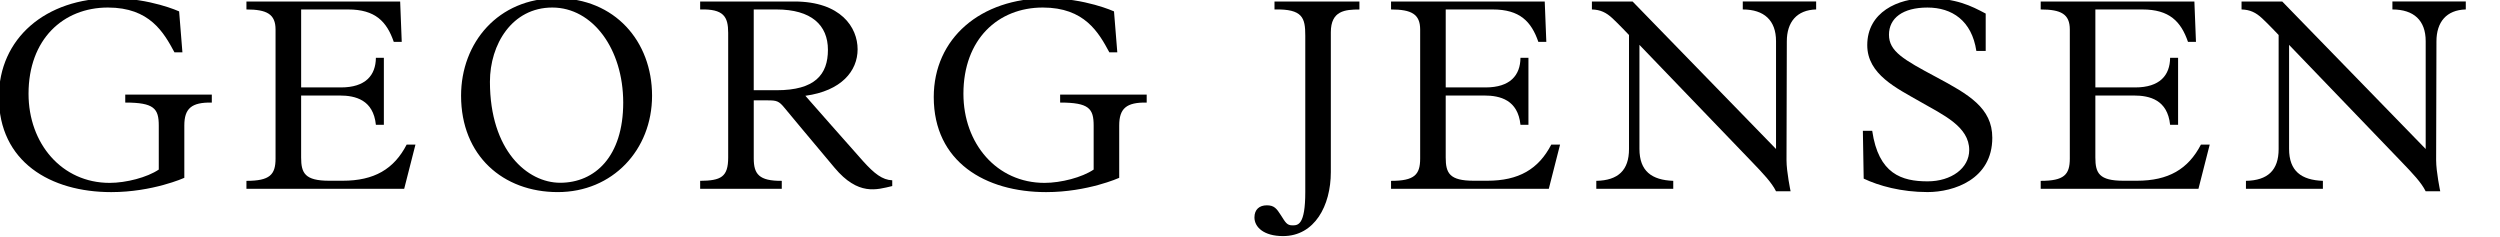 <svg width="1129" height="107" viewBox="0 0 1129 107" fill="none" xmlns="http://www.w3.org/2000/svg">
<g clip-path="url(#clip0_10170_2187)">
<path d="M56.563 46.318C69.578 46.318 71.702 48.984 71.702 56.734C71.702 64.484 71.702 76.578 71.702 76.578C66.47 80.118 56.95 82.588 49.502 82.588C27.94 82.588 12.887 64.861 12.887 42.35C12.887 17.717 28.53 3.402 48.744 3.402C67.593 3.402 73.953 14.64 78.779 23.622H82.379L80.892 5.143C80.892 5.143 67.882 -0.809 50.608 -0.809C20.59 -0.809 -0.51 17.324 -0.51 43.842C-0.51 73.114 22.818 86.758 50.232 86.758C68.959 86.758 83.241 80.309 83.241 80.309V56.676C83.241 48.984 86.476 46.144 95.655 46.324V42.726H56.563V46.318Z" fill="black"/>
<path d="M478.756 46.318C491.771 46.318 493.895 48.984 493.895 56.734C493.895 64.484 493.895 76.578 493.895 76.578C488.664 80.118 479.144 82.588 471.696 82.588C450.133 82.588 435.081 64.861 435.081 42.35C435.081 17.717 450.723 3.402 470.938 3.402C489.786 3.402 496.146 14.64 500.973 23.622H504.572L503.085 5.143C503.085 5.143 490.076 -0.809 472.801 -0.809C442.783 -0.809 421.684 17.324 421.684 43.842C421.684 73.114 445.011 86.758 472.425 86.758C491.152 86.758 505.435 80.309 505.435 80.309V56.676C505.435 48.984 508.67 46.144 517.848 46.324V42.726H478.756V46.318Z" fill="black"/>
<path d="M154.741 81.622C154.532 81.622 148.878 81.622 148.664 81.622C137.703 81.622 135.99 78.204 135.99 71.13V43.136C139.503 43.136 147.31 43.136 153.386 43.136C160.562 43.136 168.601 45.103 169.752 56.364H173.352V26.103H169.752C169.677 33.981 165.123 39.481 153.988 39.481H135.996V4.275C135.996 4.275 145.001 4.275 157.223 4.275C169.446 4.275 174.648 9.689 177.825 18.908H181.425L180.713 0.678H111.291V4.275C120.533 4.275 124.439 6.392 124.439 13.344C124.439 20.296 124.439 64.311 124.439 71.622C124.439 78.932 121.812 81.674 111.291 81.674V85.271H182.53L187.617 65.306H183.647C177.895 76.411 168.971 81.622 154.741 81.622Z" fill="black"/>
<path d="M671.633 81.622C671.425 81.622 665.771 81.622 665.557 81.622C654.596 81.622 652.883 78.204 652.883 71.13V43.136C656.396 43.136 664.203 43.136 670.279 43.136C677.455 43.136 685.493 45.103 686.645 56.364H690.245V26.103H686.645C686.576 33.981 682.015 39.481 670.881 39.481H652.889V4.275C652.889 4.275 661.894 4.275 674.116 4.275C686.338 4.275 691.541 9.689 694.718 18.908H698.318L697.6 0.678H628.195V4.275C637.437 4.275 641.344 6.392 641.344 13.344C641.344 20.296 641.344 64.311 641.344 71.622C641.344 78.932 638.716 81.674 628.195 81.674V85.271H699.435L704.522 65.306H700.552C694.788 76.411 685.864 81.622 671.633 81.622Z" fill="black"/>
<path d="M965.012 81.622C964.804 81.622 959.15 81.622 958.936 81.622C947.975 81.622 946.262 78.204 946.262 71.13V43.136C949.775 43.136 957.582 43.136 963.658 43.136C970.834 43.136 978.872 45.103 980.024 56.364H983.624V26.103H980.024C979.955 33.981 975.394 39.481 964.26 39.481H946.268V4.275C946.268 4.275 955.273 4.275 967.495 4.275C979.717 4.275 984.92 9.689 988.097 18.908H991.697L990.985 0.678H921.58V4.275C930.822 4.275 934.728 6.392 934.728 13.344C934.728 20.296 934.728 64.311 934.728 71.622C934.728 78.932 932.101 81.674 921.58 81.674V85.271H992.819L997.906 65.306H993.936C988.172 76.411 979.249 81.622 965.012 81.622Z" fill="black"/>
<path d="M251.346 -0.809C225.026 -0.809 208.221 19.221 208.221 43.218C208.221 70.332 227.185 86.752 251.884 86.752C276.584 86.752 294.472 67.752 294.472 43.218C294.472 18.683 277.666 -0.809 251.346 -0.809ZM252.961 82.536C238.215 82.536 221.253 68.059 221.253 36.902C221.253 20.007 231.259 3.402 249.425 3.402C267.591 3.402 281.445 22.037 281.445 46.364C281.439 70.691 268.667 82.536 252.961 82.536Z" fill="black"/>
<path d="M389.807 72.825C384.778 67.255 363.696 43.258 363.696 43.258C379.923 41.043 387.296 32.101 387.296 22.257C387.296 12.413 379.784 0.678 358.702 0.678H316.189V4.275C326.791 3.963 328.846 7.497 328.846 14.842C328.846 14.842 328.846 62.316 328.846 71.124C328.846 79.933 325.622 81.581 316.189 81.668V85.266H353.048V81.668C342.747 81.755 340.391 78.603 340.391 71.535V45.323C340.391 45.323 342.55 45.323 346.641 45.323C350.733 45.323 351.774 45.612 354.274 48.7C356.78 51.789 366.219 63.01 376.89 75.757C387.562 88.504 395.942 85.67 402.938 84.022V81.419C398.488 81.263 394.831 78.394 389.807 72.825ZM350.796 40.742H340.385V4.275H350.657C366.398 4.275 373.893 11.32 373.893 22.506C373.899 33.692 367.996 40.742 350.796 40.742Z" fill="black"/>
<path d="M575.563 4.275C588.346 3.98 589.463 8.087 589.463 16.115C589.463 24.143 589.463 71.761 589.463 86.735C589.463 101.709 586.153 101.773 583.636 101.773C581.118 101.773 580.47 100.344 578.485 97.244C576.5 94.144 575.418 92.721 572.09 92.721C568.763 92.721 566.506 94.589 566.506 98.181C566.506 102.582 570.725 106.614 579.411 106.614C593.694 106.614 601.003 92.877 601.003 77.718C601.003 77.718 601.003 24.42 601.003 14.582C601.003 4.744 607.536 4.31 613.914 4.287V0.689H575.563V4.275Z" fill="black"/>
<path d="M787.036 4.275C796.683 4.275 802.054 9.215 802.054 18.561V67.284L737.273 0.678H718.904V4.275C722.747 4.379 725.363 5.64 728.193 8.272C731.028 10.903 735.658 15.808 735.658 15.808C735.658 15.808 735.658 57.85 735.658 67.33C735.658 76.81 730.791 81.495 720.889 81.668V85.266H755.641V81.668C745.959 81.309 740.374 77.342 740.374 67.22V20.267C740.374 20.267 785.549 67.249 790.948 72.865C796.347 78.481 800.092 82.426 802.054 86.382H808.633C808.633 86.382 806.787 77.596 806.787 72.339C806.787 67.081 806.926 27.381 806.926 18.671C806.926 9.961 811.446 4.483 820.173 4.269V0.672H787.036V4.275Z" fill="black"/>
<path d="M1080.42 4.275C1090.07 4.275 1095.44 9.215 1095.44 18.561V67.284L1030.65 0.678H1012.28V4.275C1016.12 4.379 1018.74 5.64 1021.57 8.272C1024.41 10.903 1029.03 15.808 1029.03 15.808C1029.03 15.808 1029.03 57.85 1029.03 67.33C1029.03 76.81 1024.17 81.495 1014.27 81.668V85.266H1049.02V81.668C1039.34 81.309 1033.75 77.342 1033.75 67.22V20.267C1033.75 20.267 1078.93 67.249 1084.32 72.865C1089.72 78.481 1093.47 82.426 1095.43 86.382H1102.01C1102.01 86.382 1100.16 77.596 1100.16 72.339C1100.16 67.081 1100.3 27.381 1100.3 18.671C1100.3 9.961 1104.82 4.483 1113.55 4.269V0.672H1080.41V4.275H1080.42Z" fill="black"/>
<path d="M874.345 34.773C859.663 26.919 853.06 23.217 853.06 15.687C853.06 8.156 859.333 3.408 870.433 3.408C881.532 3.408 890.456 9.307 892.522 23.009H896.741V6.132C890.097 2.61 883.402 -0.814 870.184 -0.814C856.966 -0.814 843.251 5.548 843.251 20.389C843.251 33.599 856.526 39.817 867.082 45.878C877.638 51.945 889.299 57.168 889.299 67.77C889.299 75.931 881.249 81.894 870.496 81.894C858.864 81.894 848.338 78.591 845.49 59.082H841.271L841.642 80.662C848.482 83.918 858.644 86.74 870.496 86.74C882.348 86.74 899.721 80.98 899.721 62.223C899.721 48.695 889.021 42.627 874.345 34.773Z" fill="black"/>
</g>
<defs>
<clipPath id="clip0_10170_2187">
<rect width="1129" height="107" fill="white"/>
</clipPath>
</defs>
</svg>
